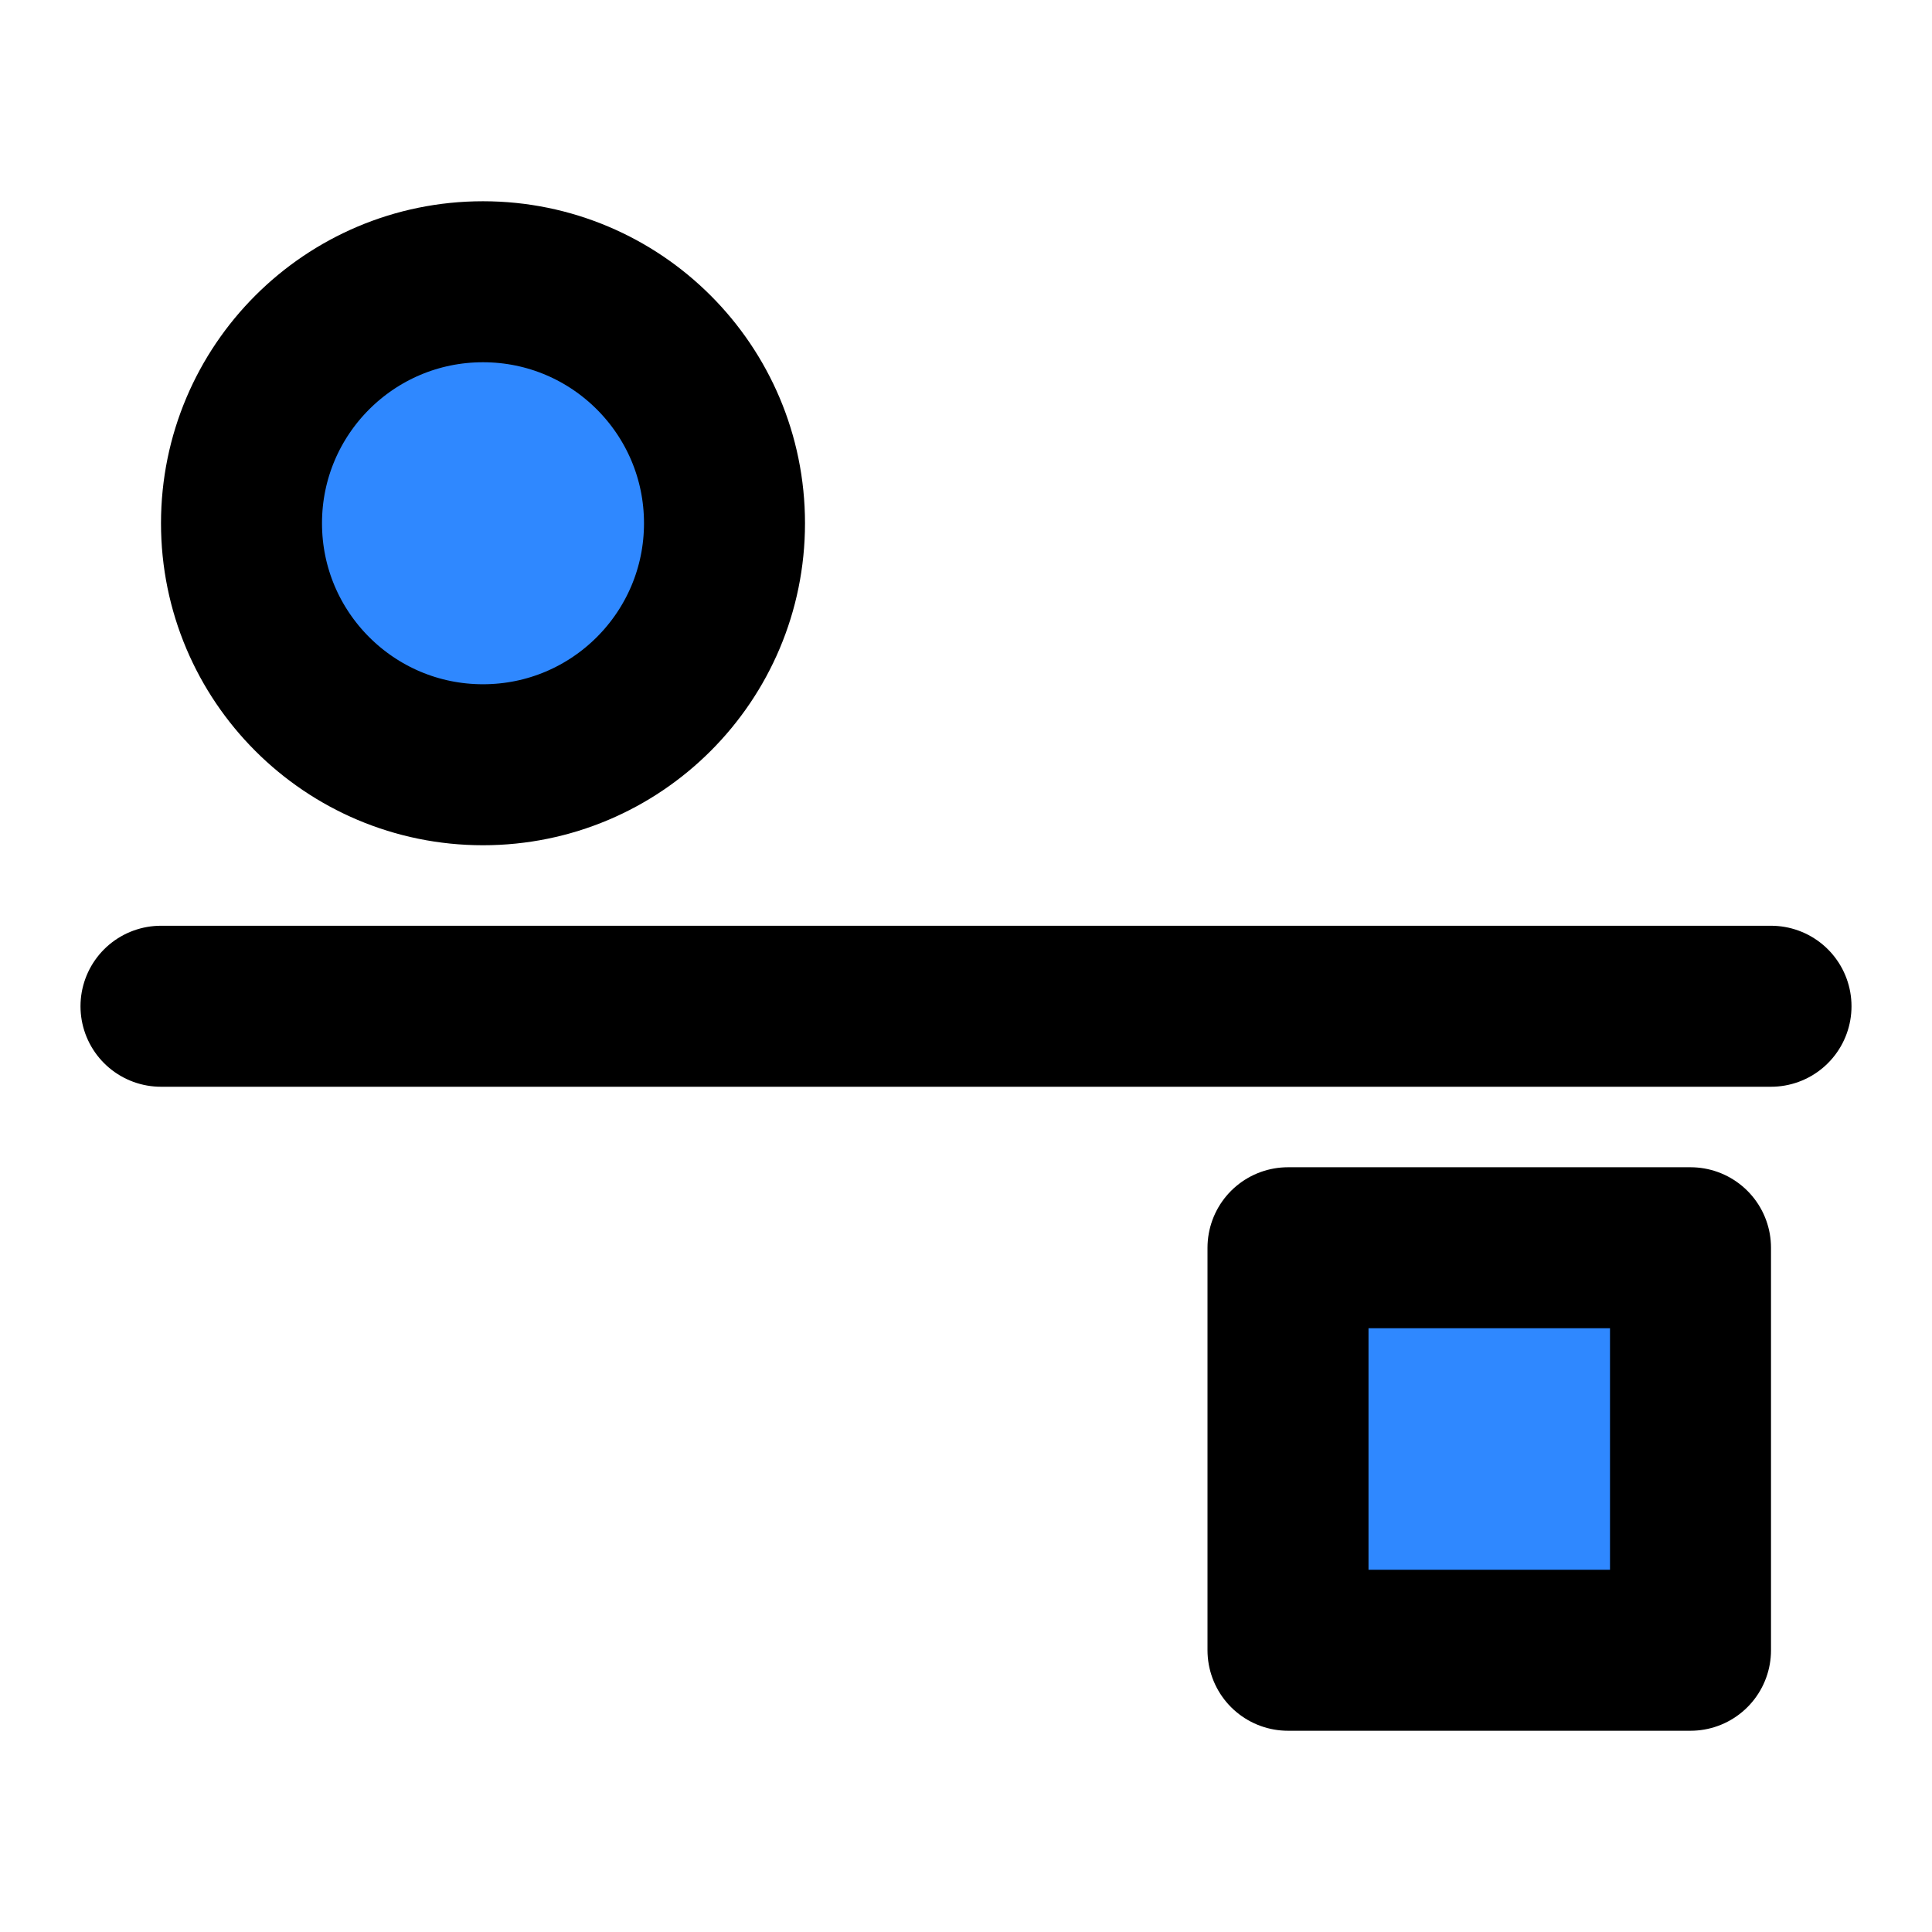 <svg width="48" height="48" viewBox="0 0 48 48" fill="none" xmlns="http://www.w3.org/2000/svg">
<path d="M12 19C15.314 19 18 16.314 18 13C18 9.686 15.314 7 12 7C8.686 7 6 9.686 6 13C6 16.314 8.686 19 12 19Z" fill="#2F88FF" stroke="black" stroke-width="4" stroke-linejoin="round"/>
<path d="M42 31H32V41H42V31Z" fill="#2F88FF" stroke="black" stroke-width="4" stroke-linejoin="round"/>
<path d="M4 25H44" stroke="black" stroke-width="4" stroke-linecap="round" stroke-linejoin="round"/>
</svg>